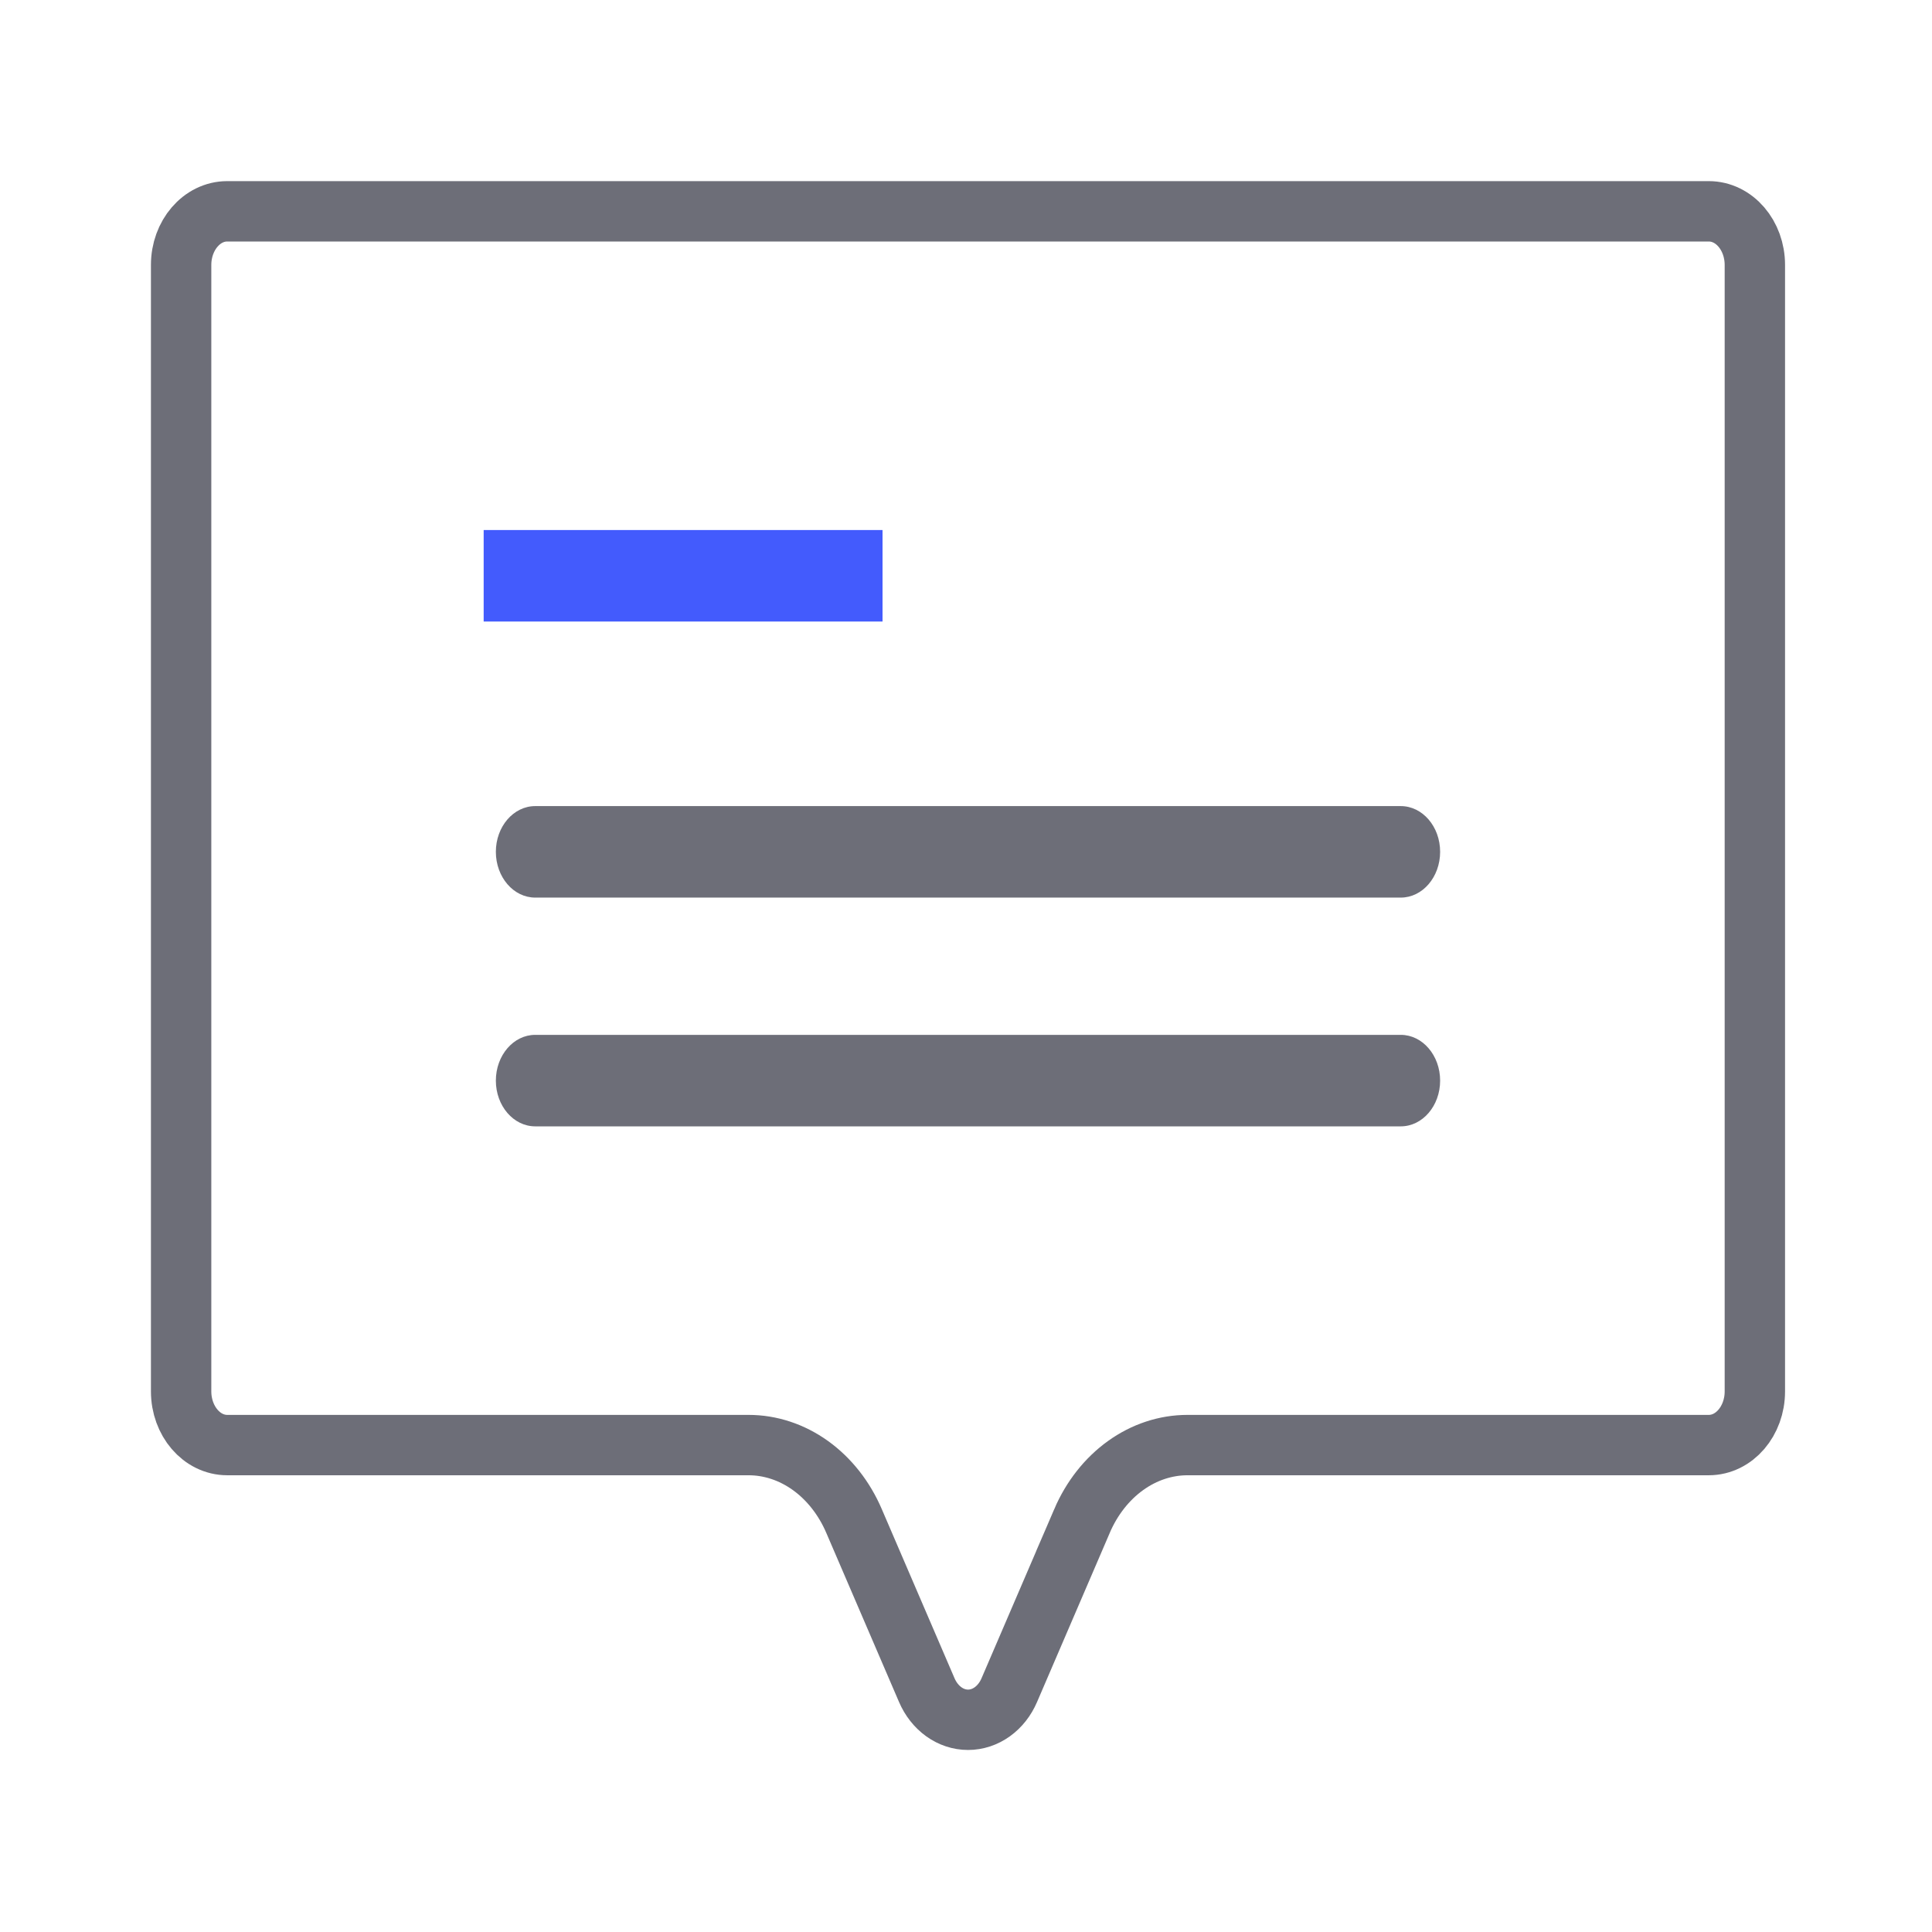 <svg width="64" height="64" viewBox="0 0 64 64" fill="none" xmlns="http://www.w3.org/2000/svg">
<path fill-rule="evenodd" clip-rule="evenodd" d="M35.843 50.383C36.168 49.628 36.667 48.993 37.285 48.549C37.902 48.105 38.614 47.87 39.34 47.87H56.605C57.448 47.87 58.132 47.074 58.132 46.092V8.778C58.132 7.794 57.448 7 56.605 7H7.527C6.684 7 6 7.796 6 8.776V46.092C6 47.074 6.684 47.87 7.527 47.87H24.794C25.52 47.87 26.231 48.105 26.849 48.549C27.466 48.993 27.966 49.628 28.29 50.383L30.701 55.988C30.828 56.283 31.023 56.531 31.265 56.705C31.506 56.878 31.784 56.97 32.068 56.97C32.352 56.97 32.63 56.878 32.871 56.705C33.113 56.531 33.308 56.283 33.434 55.988L35.844 50.383H35.843Z" stroke="#6D6E78" stroke-width="2"/>
<path fill-rule="evenodd" clip-rule="evenodd" d="M16.022 17.558H29.235V20.589H16.022V17.558Z" fill="#435BFD"/>
<path d="M46.402 26.703H17.73C17.01 26.703 16.426 27.381 16.426 28.218C16.426 29.055 17.01 29.734 17.73 29.734H46.402C47.122 29.734 47.706 29.055 47.706 28.218C47.706 27.381 47.122 26.703 46.402 26.703Z" fill="#6D6E78"/>
<path d="M46.402 34.281H17.73C17.01 34.281 16.426 34.96 16.426 35.797C16.426 36.634 17.01 37.312 17.73 37.312H46.402C47.122 37.312 47.706 36.634 47.706 35.797C47.706 34.96 47.122 34.281 46.402 34.281Z" fill="#6D6E78"/>
</svg>
